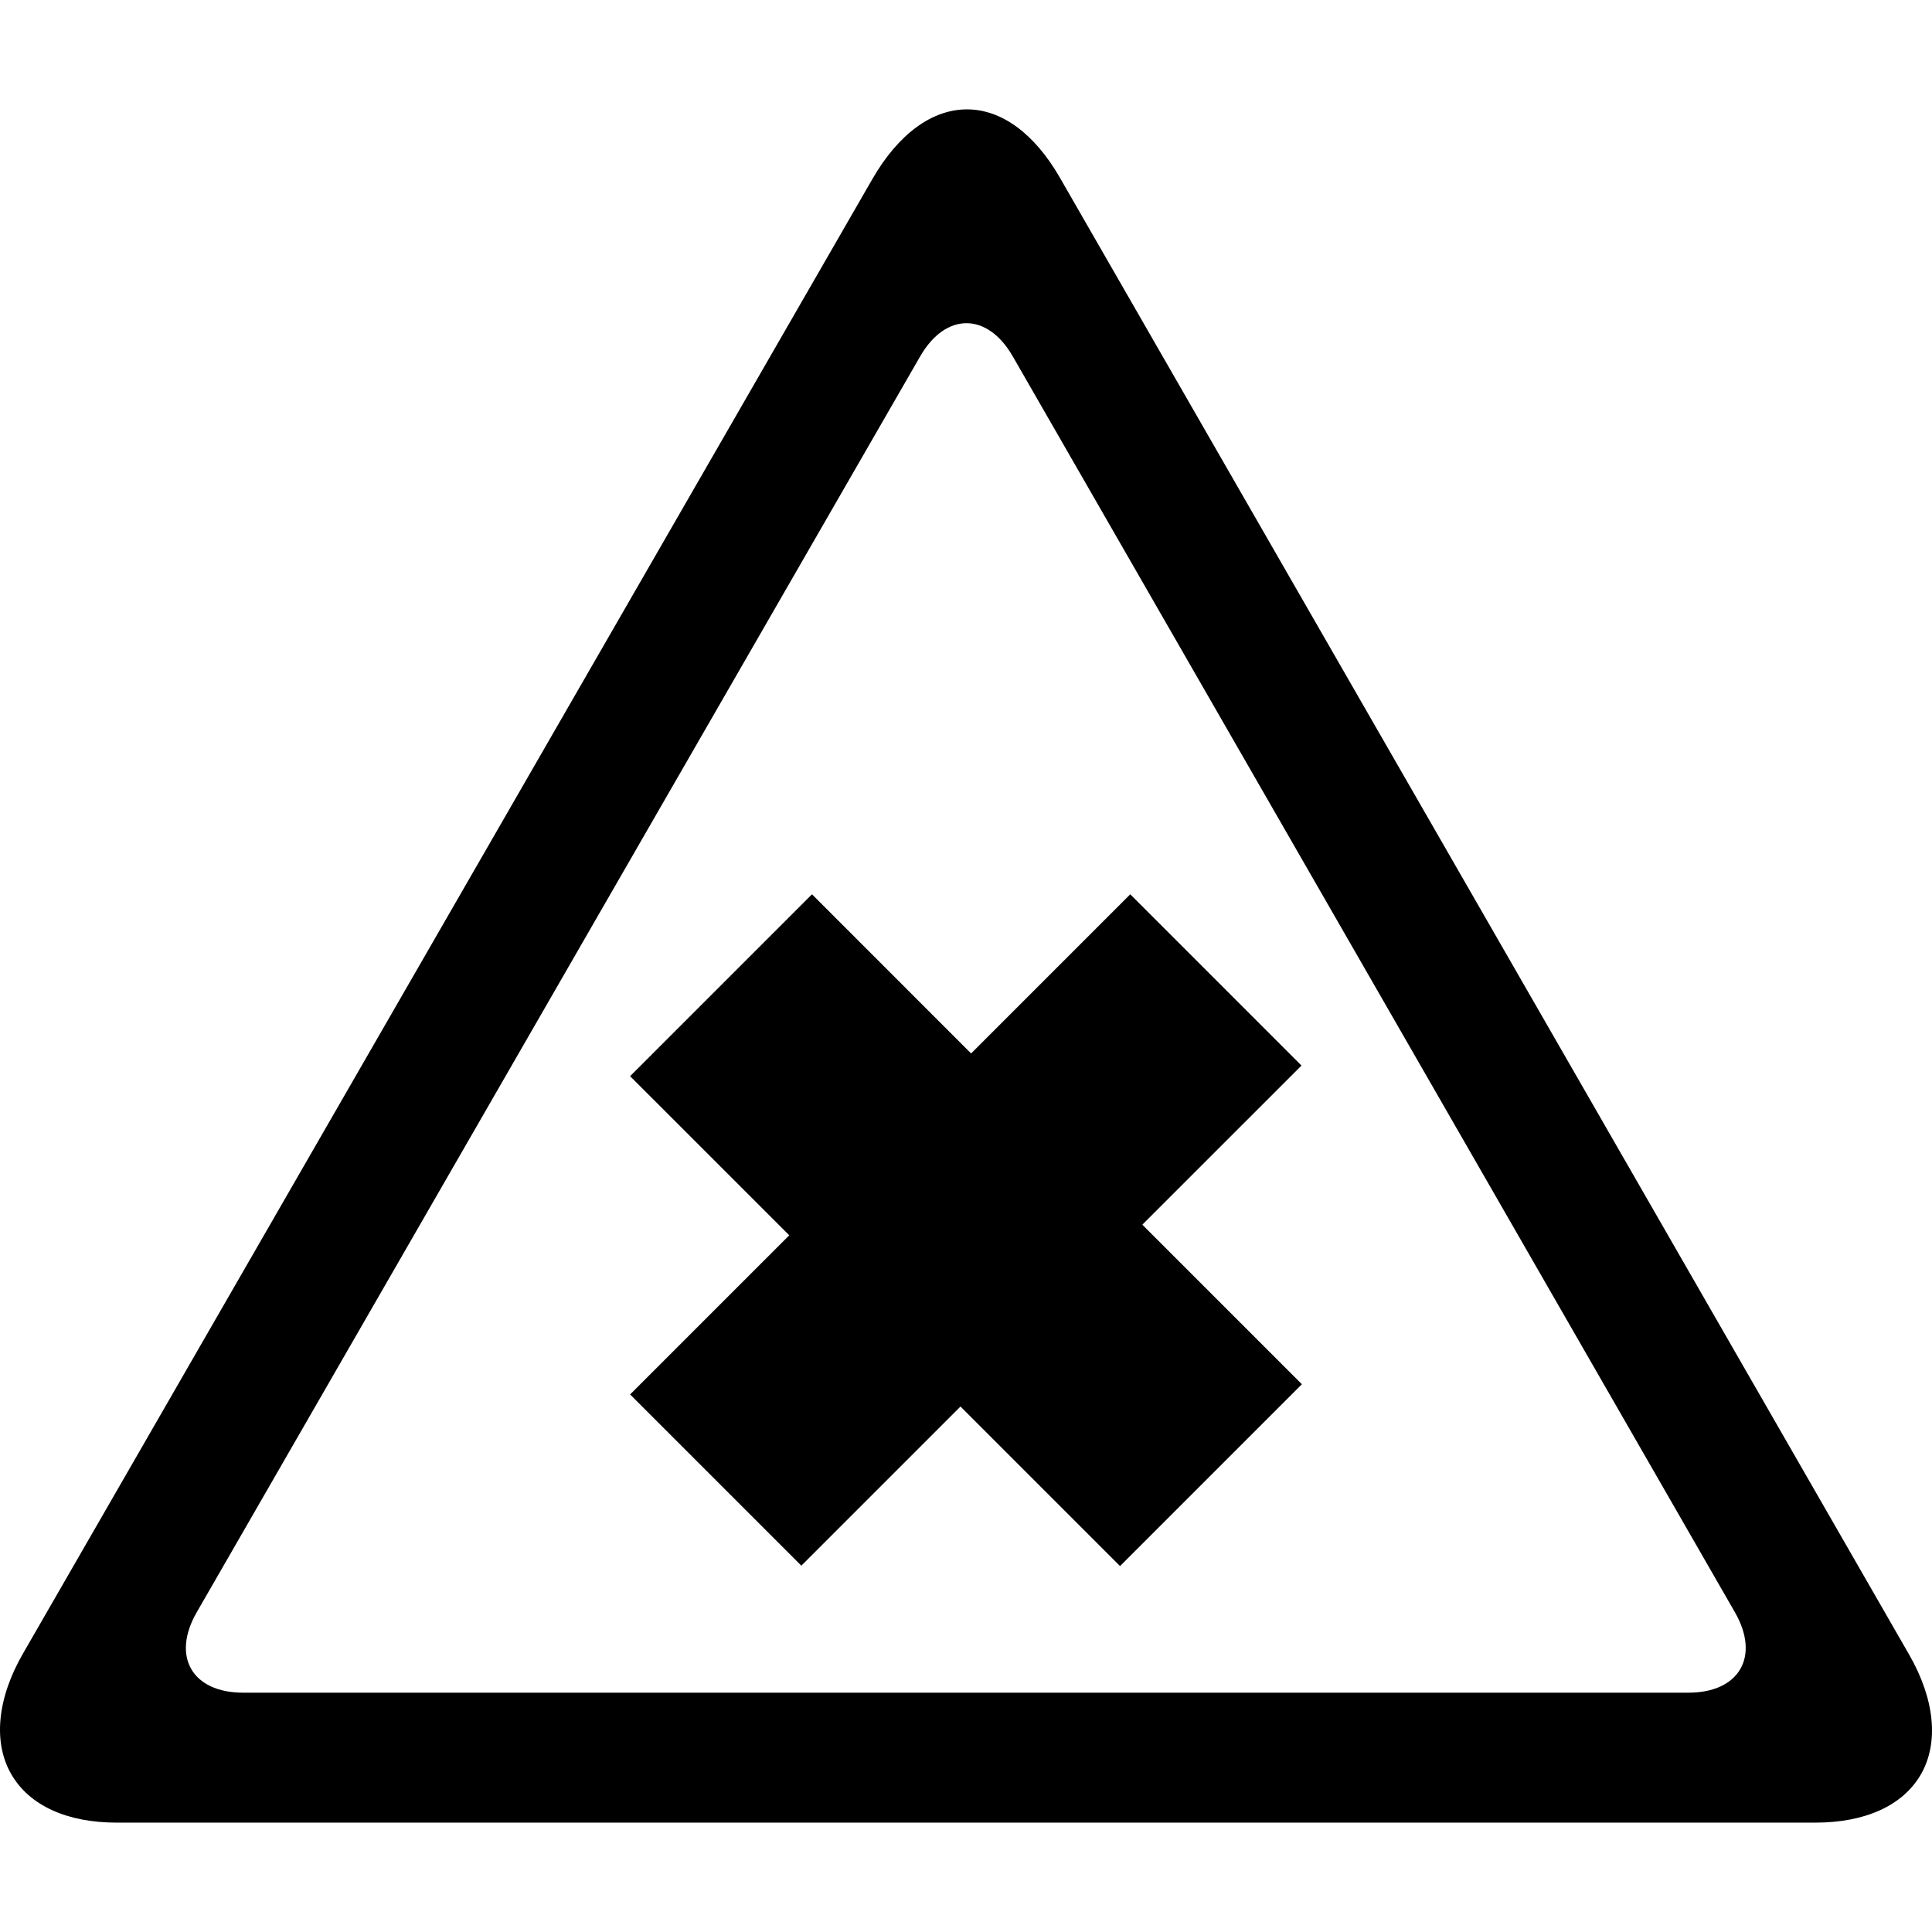 <?xml version="1.0" encoding="iso-8859-1"?>
<!-- Uploaded to: SVG Repo, www.svgrepo.com, Generator: SVG Repo Mixer Tools -->
<!DOCTYPE svg PUBLIC "-//W3C//DTD SVG 1.1//EN" "http://www.w3.org/Graphics/SVG/1.1/DTD/svg11.dtd">
<svg fill="#000000" version="1.1" id="Capa_1" xmlns="http://www.w3.org/2000/svg" xmlns:xlink="http://www.w3.org/1999/xlink" 
	 width="800px" height="800px" viewBox="0 0 590.066 590.067"
	 xml:space="preserve">
<g>
	<g>
		<path d="M583.039,505.265L323.647,54.154c-7.717-13.368-17.777-20.751-28.305-20.751c-10.729,0-20.99,7.564-28.907,21.286
			L7.032,505.007c-7.908,13.691-9.209,27.138-3.586,36.873c5.508,9.533,16.935,14.783,32.206,14.783h518.766
			c15.312,0,26.756-5.23,32.245-14.718C592.238,532.279,590.918,518.92,583.039,505.265z M515.649,516.979H74.281
			c-15.591,0-21.979-11.053-14.197-24.562l220.956-383.58c7.782-13.509,20.508-13.504,28.279,0.011l220.546,383.556
			C537.638,505.921,531.24,516.979,515.649,516.979z"/>
		<polygon points="397.495,325.442 345.198,273.135 296.593,321.743 247.995,273.135 192.447,328.684 241.054,377.282 
			192.447,425.887 244.744,478.184 293.351,429.578 342.081,478.308 397.62,422.769 348.89,374.038 		"/>
	</g>
</g>
</svg>
